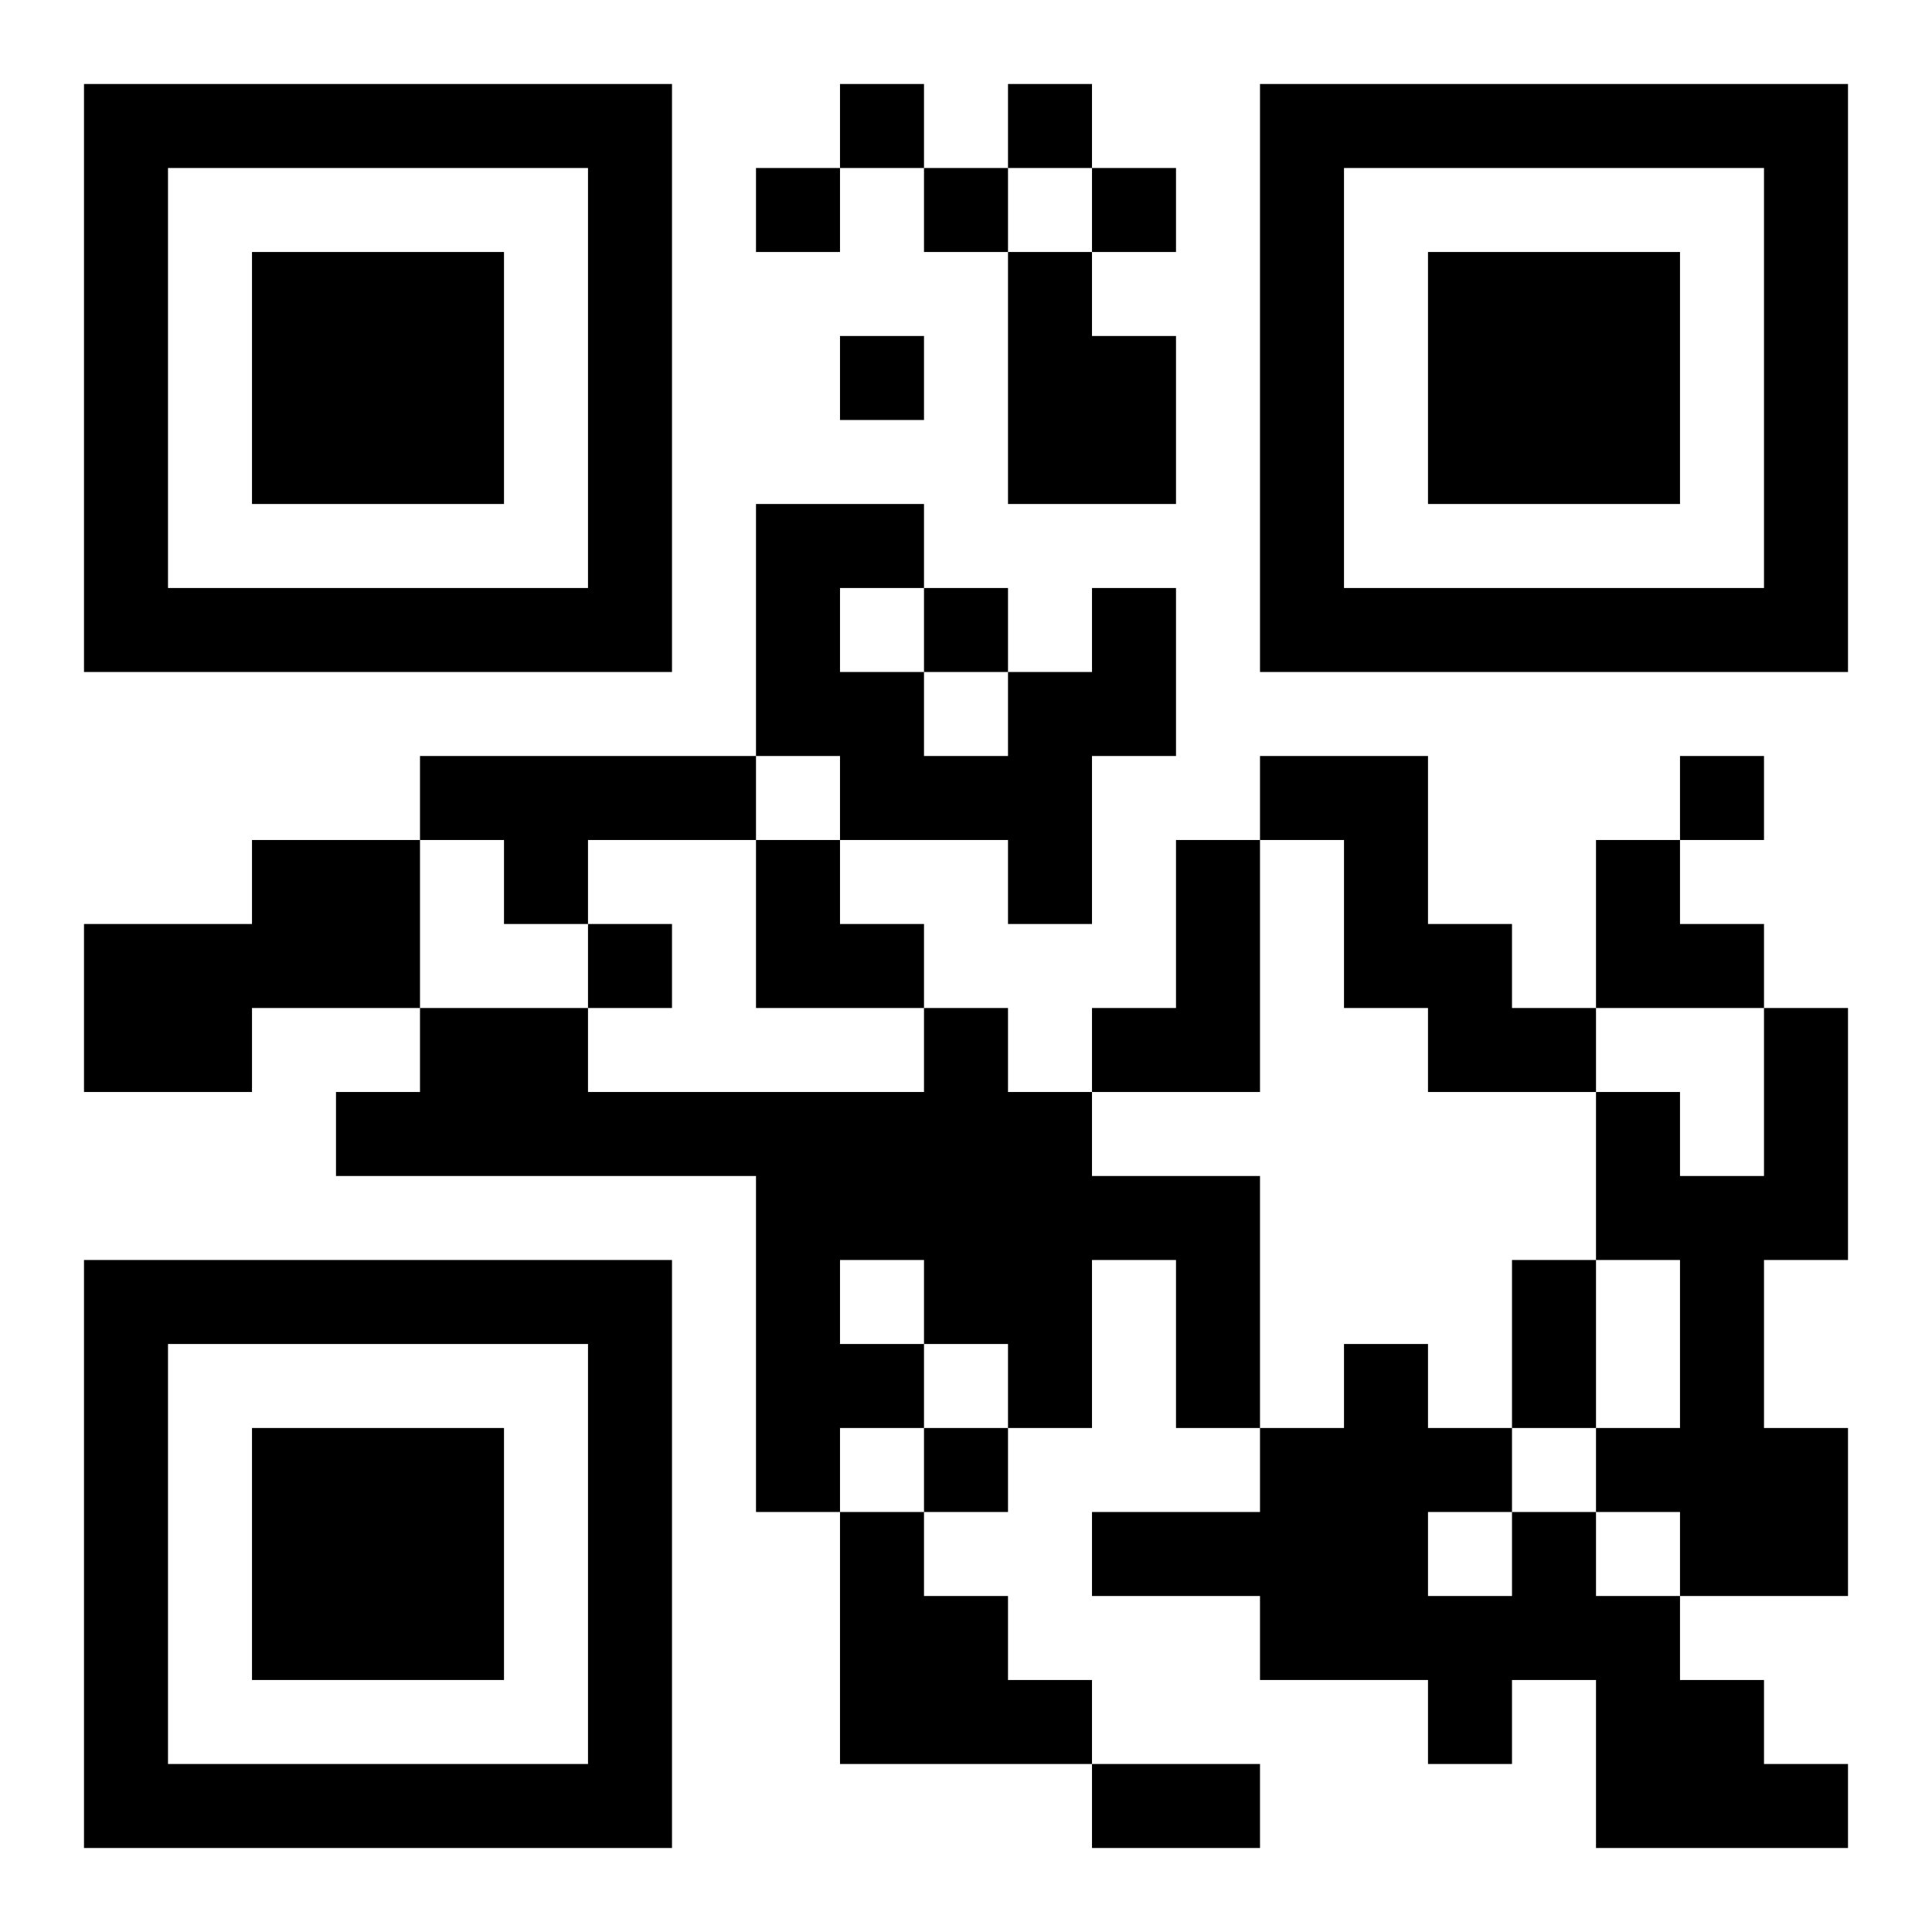 <?xml version="1.0" encoding="UTF-8"?>
<!DOCTYPE svg PUBLIC "-//W3C//DTD SVG 1.1//EN" "http://www.w3.org/Graphics/SVG/1.1/DTD/svg11.dtd">
<svg xmlns="http://www.w3.org/2000/svg" version="1.1" viewBox="0 0 23 23" stroke="none">
	<rect width="100%" height="100%" fill="#ffffff"/>
	<path d="M1,1h7v1h-7z M10,1h1v1h-1z M12,1h1v1h-1z M15,1h7v1h-7z M1,2h1v6h-1z M7,2h1v6h-1z M9,2h1v1h-1z M11,2h1v1h-1z M13,2h1v1h-1z M15,2h1v6h-1z M21,2h1v6h-1z M3,3h3v3h-3z M12,3h1v3h-1z M17,3h3v3h-3z M10,4h1v1h-1z M13,4h1v2h-1z M9,6h1v3h-1z M10,6h1v1h-1z M2,7h5v1h-5z M11,7h1v1h-1z M13,7h1v2h-1z M16,7h5v1h-5z M10,8h1v2h-1z M12,8h1v3h-1z M5,9h4v1h-4z M11,9h1v1h-1z M15,9h2v1h-2z M20,9h1v1h-1z M3,10h2v2h-2z M6,10h1v1h-1z M9,10h1v2h-1z M14,10h1v3h-1z M16,10h1v2h-1z M19,10h1v2h-1z M1,11h2v2h-2z M7,11h1v1h-1z M10,11h1v1h-1z M17,11h1v2h-1z M20,11h1v1h-1z M5,12h2v2h-2z M11,12h1v4h-1z M13,12h1v1h-1z M18,12h1v1h-1z M21,12h1v3h-1z M4,13h1v1h-1z M7,13h4v1h-4z M12,13h1v4h-1z M19,13h1v2h-1z M9,14h1v4h-1z M10,14h1v1h-1z M13,14h2v1h-2z M20,14h1v5h-1z M1,15h7v1h-7z M14,15h1v2h-1z M18,15h1v2h-1z M1,16h1v6h-1z M7,16h1v6h-1z M10,16h1v1h-1z M16,16h1v4h-1z M3,17h3v3h-3z M11,17h1v1h-1z M15,17h1v3h-1z M17,17h1v1h-1z M19,17h1v1h-1z M21,17h1v2h-1z M10,18h1v3h-1z M13,18h2v1h-2z M18,18h1v2h-1z M11,19h1v2h-1z M17,19h1v2h-1z M19,19h1v3h-1z M12,20h1v1h-1z M20,20h1v2h-1z M2,21h5v1h-5z M13,21h2v1h-2z M21,21h1v1h-1z" fill="#000000"/>
</svg>
